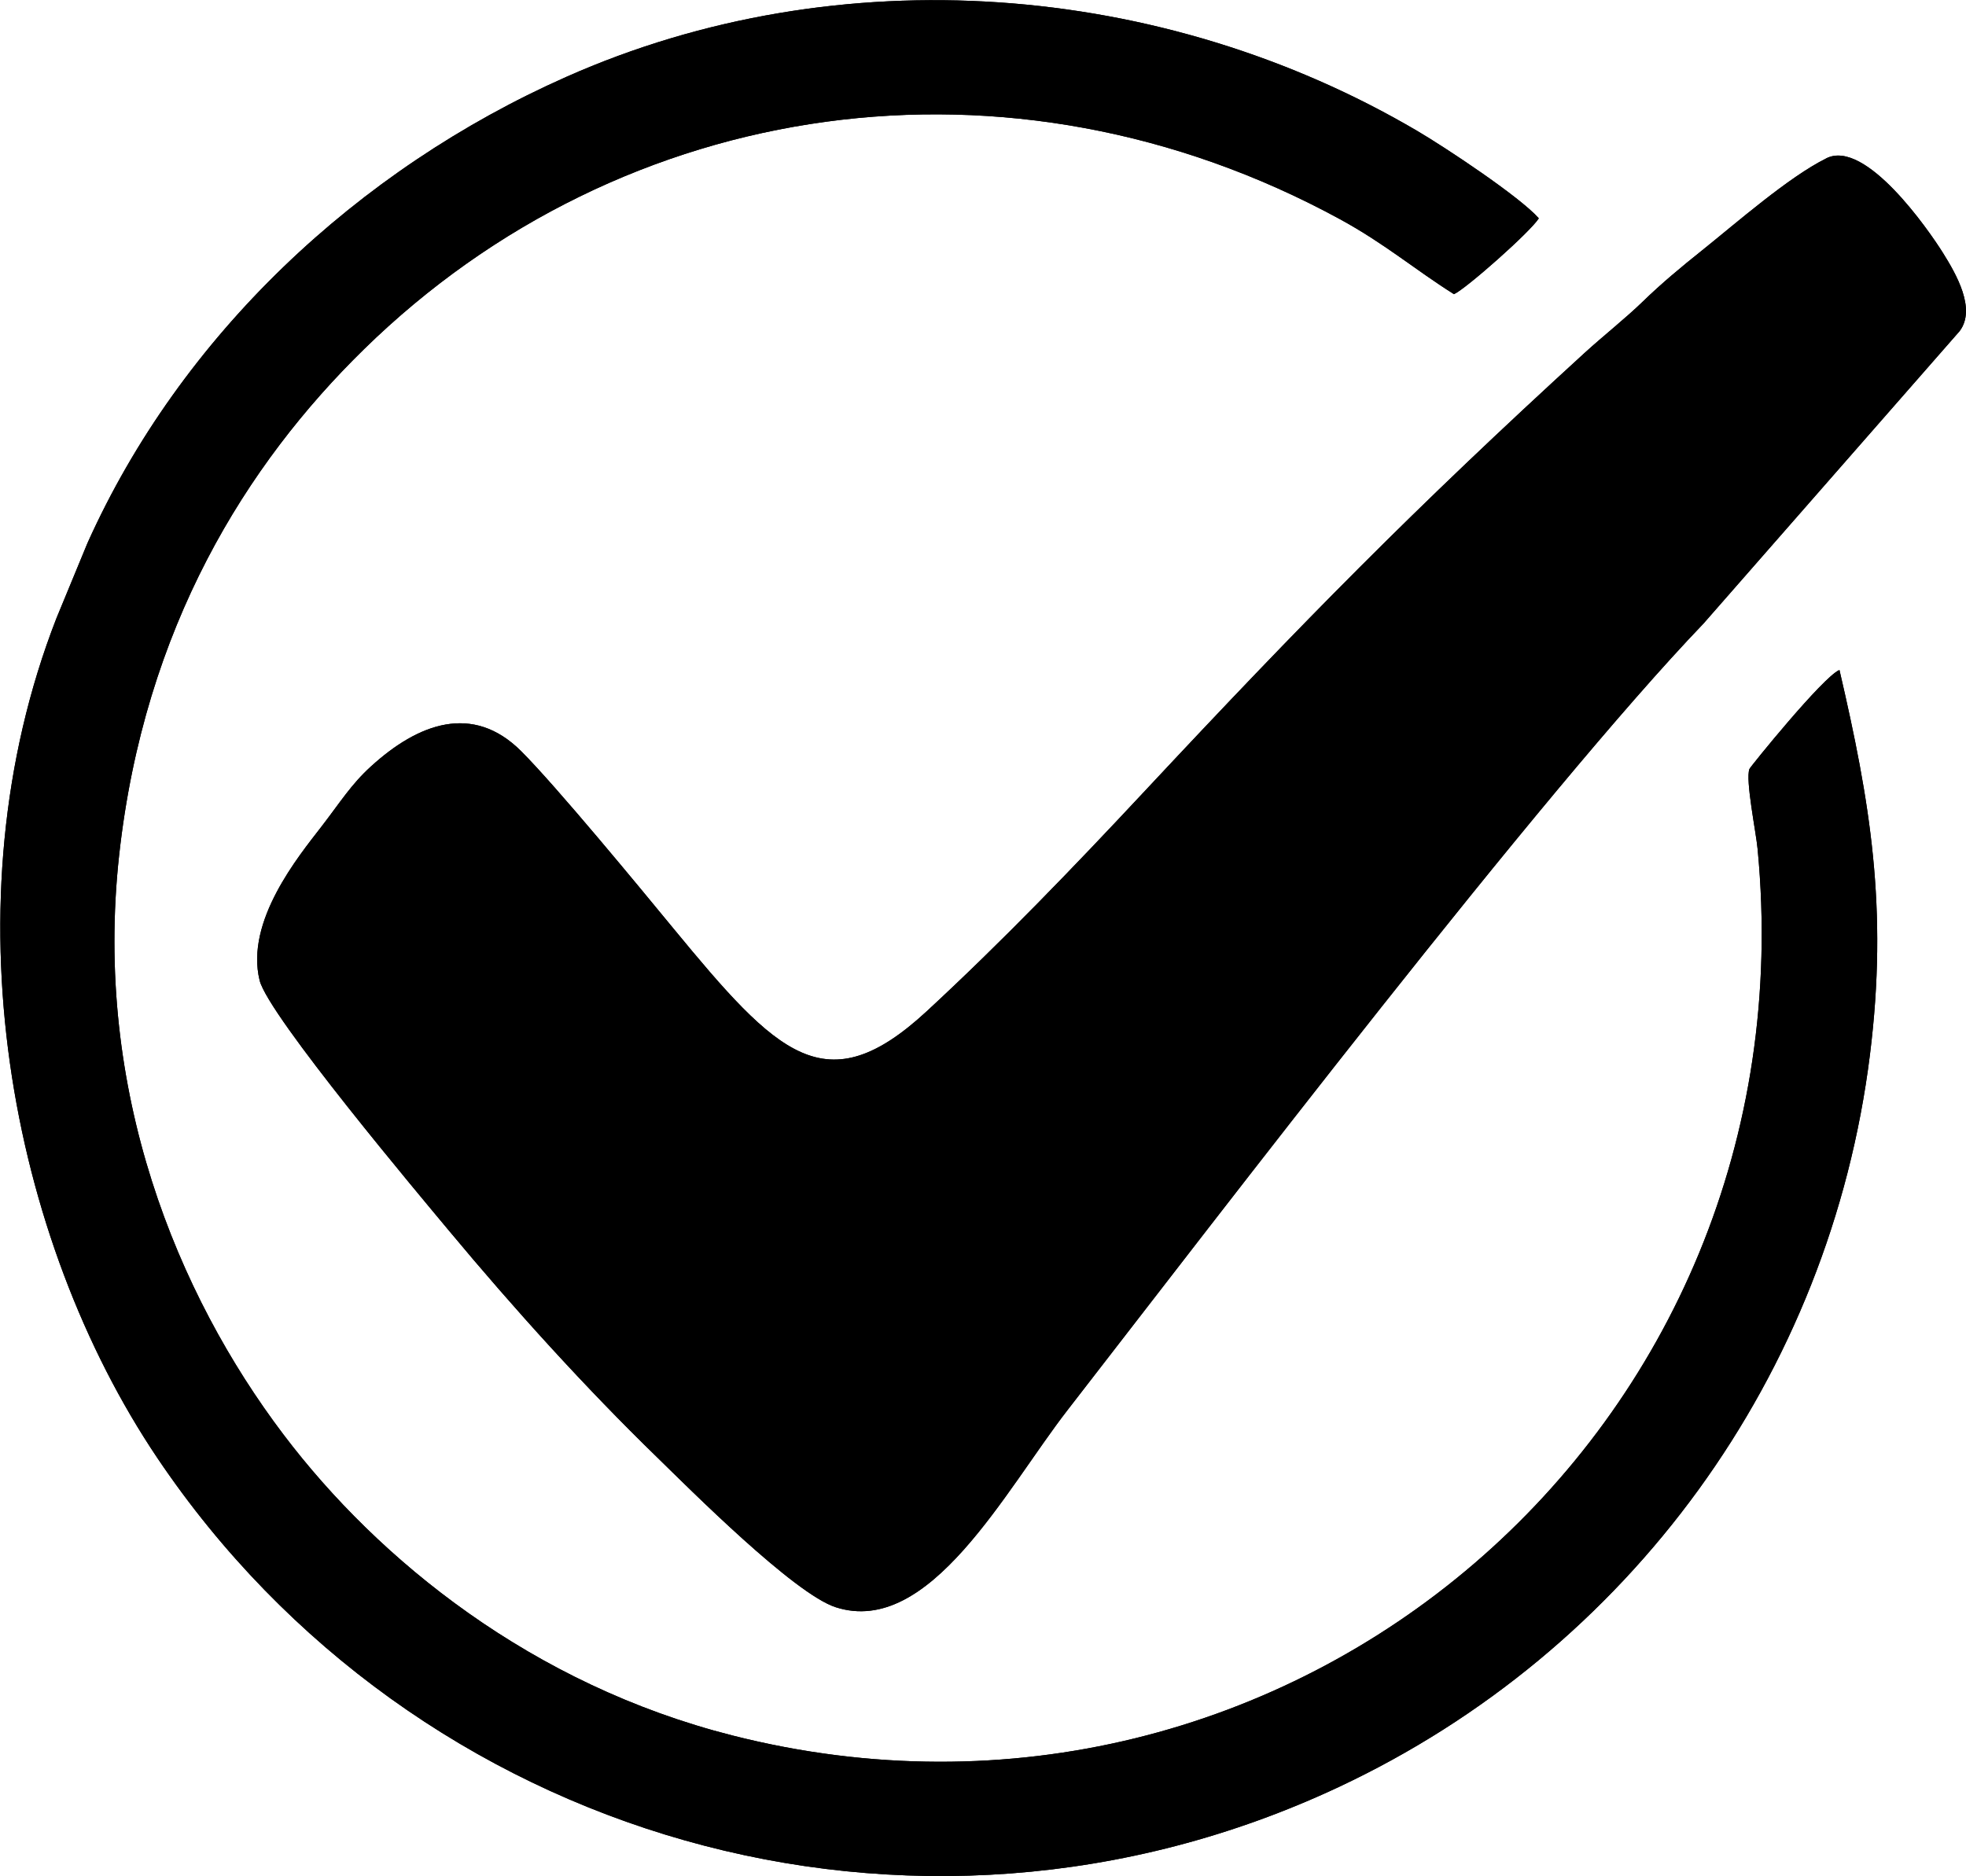 <?xml version="1.0" encoding="UTF-8"?>
<!DOCTYPE svg PUBLIC "-//W3C//DTD SVG 1.1//EN" "http://www.w3.org/Graphics/SVG/1.1/DTD/svg11.dtd">
<!-- Creator: CorelDRAW -->
<svg xmlns="http://www.w3.org/2000/svg" xml:space="preserve" width="14.244mm" height="13.594mm" version="1.1" style="shape-rendering:geometricPrecision; text-rendering:geometricPrecision; image-rendering:optimizeQuality; fill-rule:evenodd; clip-rule:evenodd"
viewBox="0 0 166.6 158.99"
 xmlns:xlink="http://www.w3.org/1999/xlink"
 xmlns:xodm="http://www.corel.com/coreldraw/odm/2003">
 <defs>
  <style type="text/css">
   <![CDATA[
    .fil0 {fill:black}
   ]]>
  </style>
 </defs>
 <g id="Capa_x0020_1">
  <g id="_2224219376000">
   <path class="fil0" d="M154.76 13.42c-3.19,1.58 -7.63,5.48 -10.54,7.81 -1.73,1.38 -3.46,2.82 -4.99,4.31 -1.46,1.42 -3.35,2.91 -4.94,4.36 -14.47,13.22 -23.98,22.9 -37.25,37.11 -6.04,6.47 -12.13,12.8 -18.5,18.69 -8.56,7.92 -12.64,3.72 -21.5,-7.04 -2.77,-3.37 -9.92,-12.05 -12.89,-15.01 -4.09,-4.07 -8.71,-2.35 -12.72,1.31 -1.67,1.52 -2.56,2.98 -4.2,5.11 -1.94,2.51 -6.46,8 -5.23,13.02 0.73,2.97 13.77,18.48 16.01,21.17 5.62,6.75 11.63,13.38 17.65,19.23 2.74,2.67 11.62,11.59 15.16,12.73 7.95,2.56 14.38,-9.93 19.65,-16.72 12.85,-16.57 40.07,-52.24 53.89,-66.66l21.7 -24.78c1.42,-1.88 -0.29,-4.83 -1.42,-6.64 -1.19,-1.9 -6.55,-9.66 -9.87,-8.01z"/>
   <path class="fil0" d="M155.86 56.79c-1.38,0.58 -7.55,8.21 -7.61,8.38 -0.36,0.89 0.56,5.37 0.69,6.78 4.74,49.35 -39.79,87.09 -86.87,75.14 -16.96,-4.3 -29.97,-14.83 -38.05,-25.51 -8.97,-11.85 -16.13,-29.09 -13.92,-49.14 2.13,-19.28 10.78,-33.1 20.75,-42.85 21.98,-21.5 54.79,-26.22 82.69,-11.02 3.8,2.07 6.35,4.27 9.67,6.36 1.02,-0.46 6.47,-5.28 7.19,-6.43 -1.63,-1.84 -7.91,-6 -10.29,-7.4 -21.56,-12.69 -49,-14.86 -72.14,-4.58 -17.69,7.85 -32.66,21.92 -40.56,39.51l-2.63 6.37c-9.43,24.19 -3.93,52.62 8.56,71.18 21.76,32.32 64.04,44.79 100.1,27.88 24.62,-11.55 41.64,-34.9 45.02,-62.08 1.55,-12.44 -0,-21.48 -2.58,-32.58z"/>
  </g>
  <g id="_2224219379984">
   <path class="fil0" d="M154.76 13.42c-3.19,1.58 -7.63,5.48 -10.54,7.81 -1.73,1.38 -3.46,2.82 -4.99,4.31 -1.46,1.42 -3.35,2.91 -4.94,4.36 -14.47,13.22 -23.98,22.9 -37.25,37.11 -6.04,6.47 -12.13,12.8 -18.5,18.69 -8.56,7.92 -12.64,3.72 -21.5,-7.04 -2.77,-3.37 -9.92,-12.05 -12.89,-15.01 -4.09,-4.07 -8.71,-2.35 -12.72,1.31 -1.67,1.52 -2.56,2.98 -4.2,5.11 -1.94,2.51 -6.46,8 -5.23,13.02 0.73,2.97 13.77,18.48 16.01,21.17 5.62,6.75 11.63,13.38 17.65,19.23 2.74,2.67 11.62,11.59 15.16,12.73 7.95,2.56 14.38,-9.93 19.65,-16.72 12.85,-16.57 40.07,-52.24 53.89,-66.66l21.7 -24.78c1.42,-1.88 -0.29,-4.83 -1.42,-6.64 -1.19,-1.9 -6.55,-9.66 -9.87,-8.01z"/>
   <path class="fil0" d="M155.86 56.79c-1.38,0.58 -7.55,8.21 -7.61,8.38 -0.36,0.89 0.56,5.37 0.69,6.78 4.74,49.35 -39.79,87.09 -86.87,75.14 -16.96,-4.3 -29.97,-14.83 -38.05,-25.51 -8.97,-11.85 -16.13,-29.09 -13.92,-49.14 2.13,-19.28 10.78,-33.1 20.75,-42.85 21.98,-21.5 54.79,-26.22 82.69,-11.02 3.8,2.07 6.35,4.27 9.67,6.36 1.02,-0.46 6.47,-5.28 7.19,-6.43 -1.63,-1.84 -7.91,-6 -10.29,-7.4 -21.56,-12.69 -49,-14.86 -72.14,-4.58 -17.69,7.85 -32.66,21.92 -40.56,39.51l-2.63 6.37c-9.43,24.19 -3.93,52.62 8.56,71.18 21.76,32.32 64.04,44.79 100.1,27.88 24.62,-11.55 41.64,-34.9 45.02,-62.08 1.55,-12.44 -0,-21.48 -2.58,-32.58z"/>
  </g>
 </g>
</svg>
